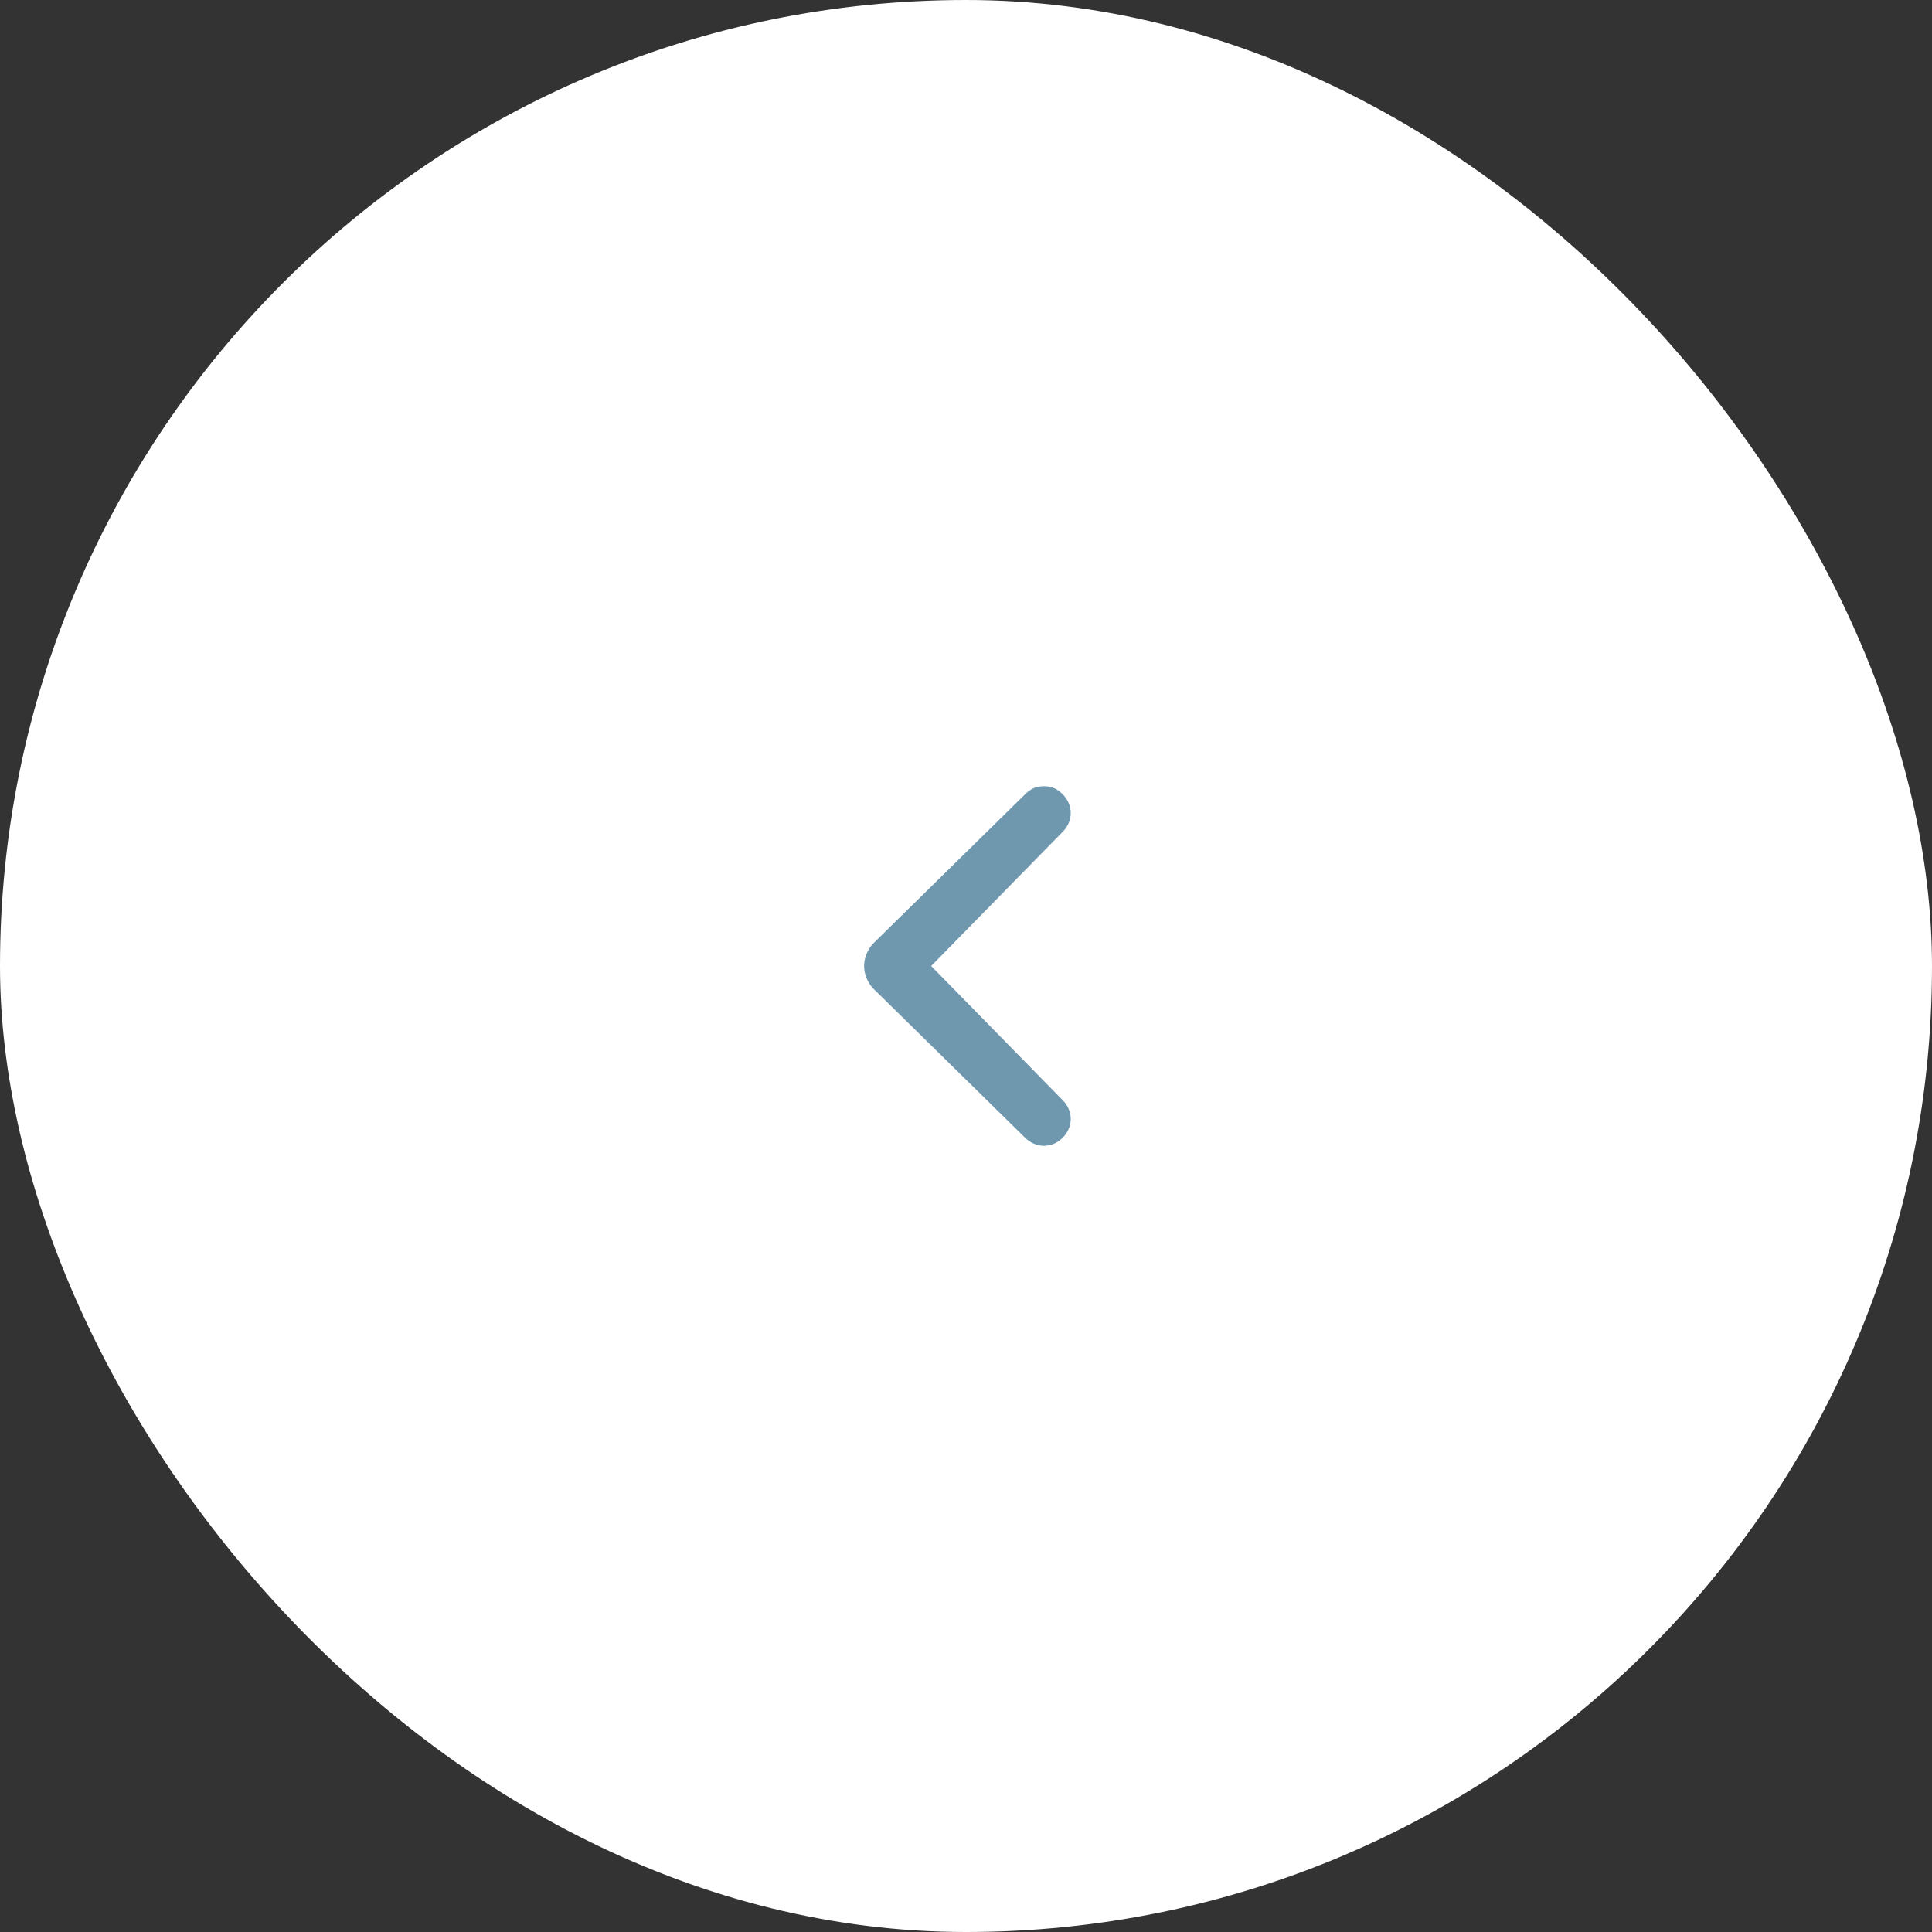 <?xml version="1.0" encoding="UTF-8"?> <svg xmlns="http://www.w3.org/2000/svg" width="72" height="72" viewBox="0 0 72 72" fill="none"><rect x="0" y="0" width="72" height="72" fill="#333333" stroke="none"/> <rect width="72" height="72" rx="36" fill="white"></rect> <path d="M32.503 36.8L38.203 42.4C38.603 42.8 39.203 42.8 39.603 42.4C40.003 42 40.003 41.4 39.603 41L34.703 36L39.603 31C40.003 30.6 40.003 30 39.603 29.6C39.403 29.4 39.203 29.3 38.903 29.3C38.603 29.3 38.403 29.4 38.203 29.6L32.503 35.2C32.103 35.7 32.103 36.3 32.503 36.8C32.503 36.7 32.503 36.7 32.503 36.8Z" fill="#6F98AF"></path> </svg> 